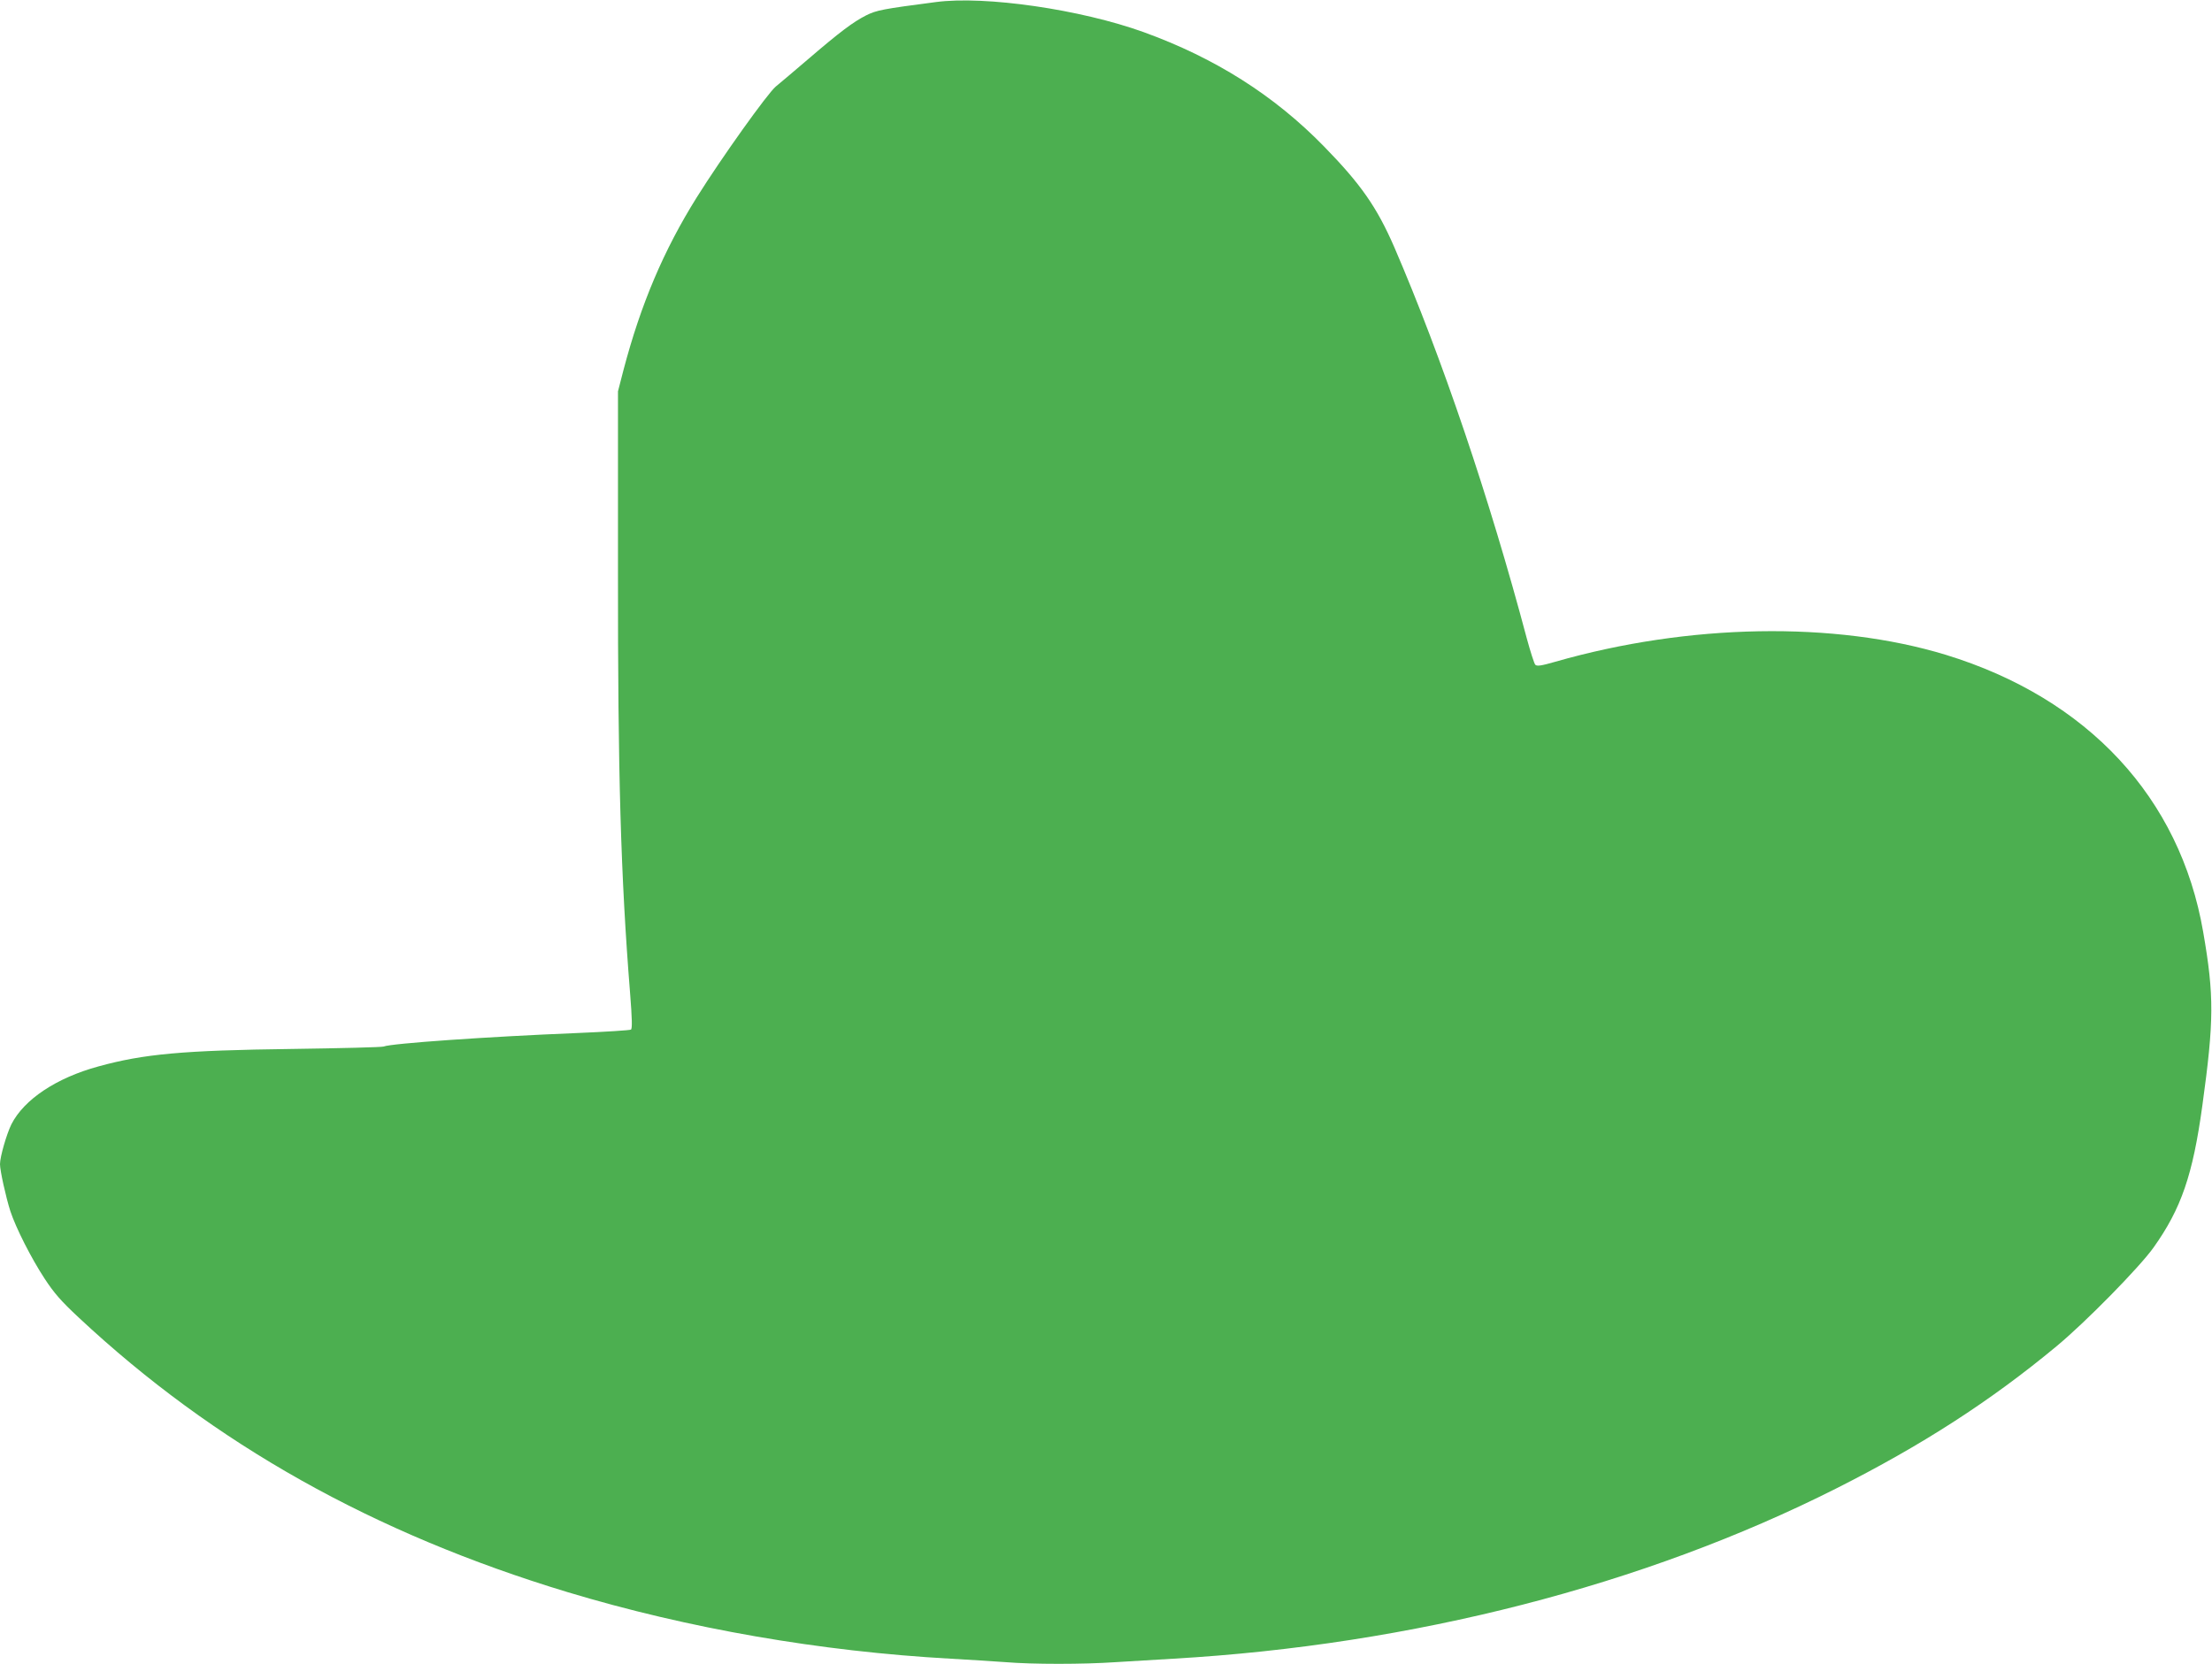 <?xml version="1.0" standalone="no"?>
<!DOCTYPE svg PUBLIC "-//W3C//DTD SVG 20010904//EN"
 "http://www.w3.org/TR/2001/REC-SVG-20010904/DTD/svg10.dtd">
<svg version="1.0" xmlns="http://www.w3.org/2000/svg"
 width="1280pt" height="963pt" viewBox="0 0 1280 963"
 preserveAspectRatio="xMidYMid meet">
<g transform="translate(0,963) scale(0.1,-0.1)"
fill="#4caf50" stroke="none">
<path d="M5415 9618 c-307 -40 -343 -47 -403 -77 -75 -38 -151 -95 -334 -252
-80 -68 -164 -140 -189 -160 -47 -39 -313 -411 -457 -641 -192 -307 -324 -619
-424 -999 l-32 -124 0 -1045 c-1 -1168 16 -1762 70 -2437 12 -151 13 -207 5
-212 -6 -4 -147 -13 -314 -20 -517 -21 -1075 -60 -1117 -78 -8 -4 -247 -10
-530 -14 -630 -8 -859 -29 -1120 -101 -243 -66 -431 -191 -504 -335 -28 -57
-66 -188 -66 -231 0 -37 34 -191 60 -272 32 -97 120 -271 198 -390 55 -84 95
-130 198 -226 782 -731 1705 -1249 2829 -1589 700 -211 1462 -343 2215 -385
107 -6 250 -15 318 -20 157 -13 450 -13 639 0 82 5 231 14 333 20 1384 80
2725 425 3835 985 496 250 893 506 1275 823 168 139 481 458 562 572 160 225
227 420 282 820 68 493 69 637 5 1006 -134 778 -668 1352 -1489 1604 -643 196
-1489 181 -2260 -40 -83 -24 -107 -27 -116 -17 -6 6 -28 75 -49 152 -216 813
-491 1625 -767 2265 -101 232 -194 365 -407 583 -288 295 -629 511 -1043 661
-363 131 -916 212 -1203 174z"/>
</g>
</svg>
